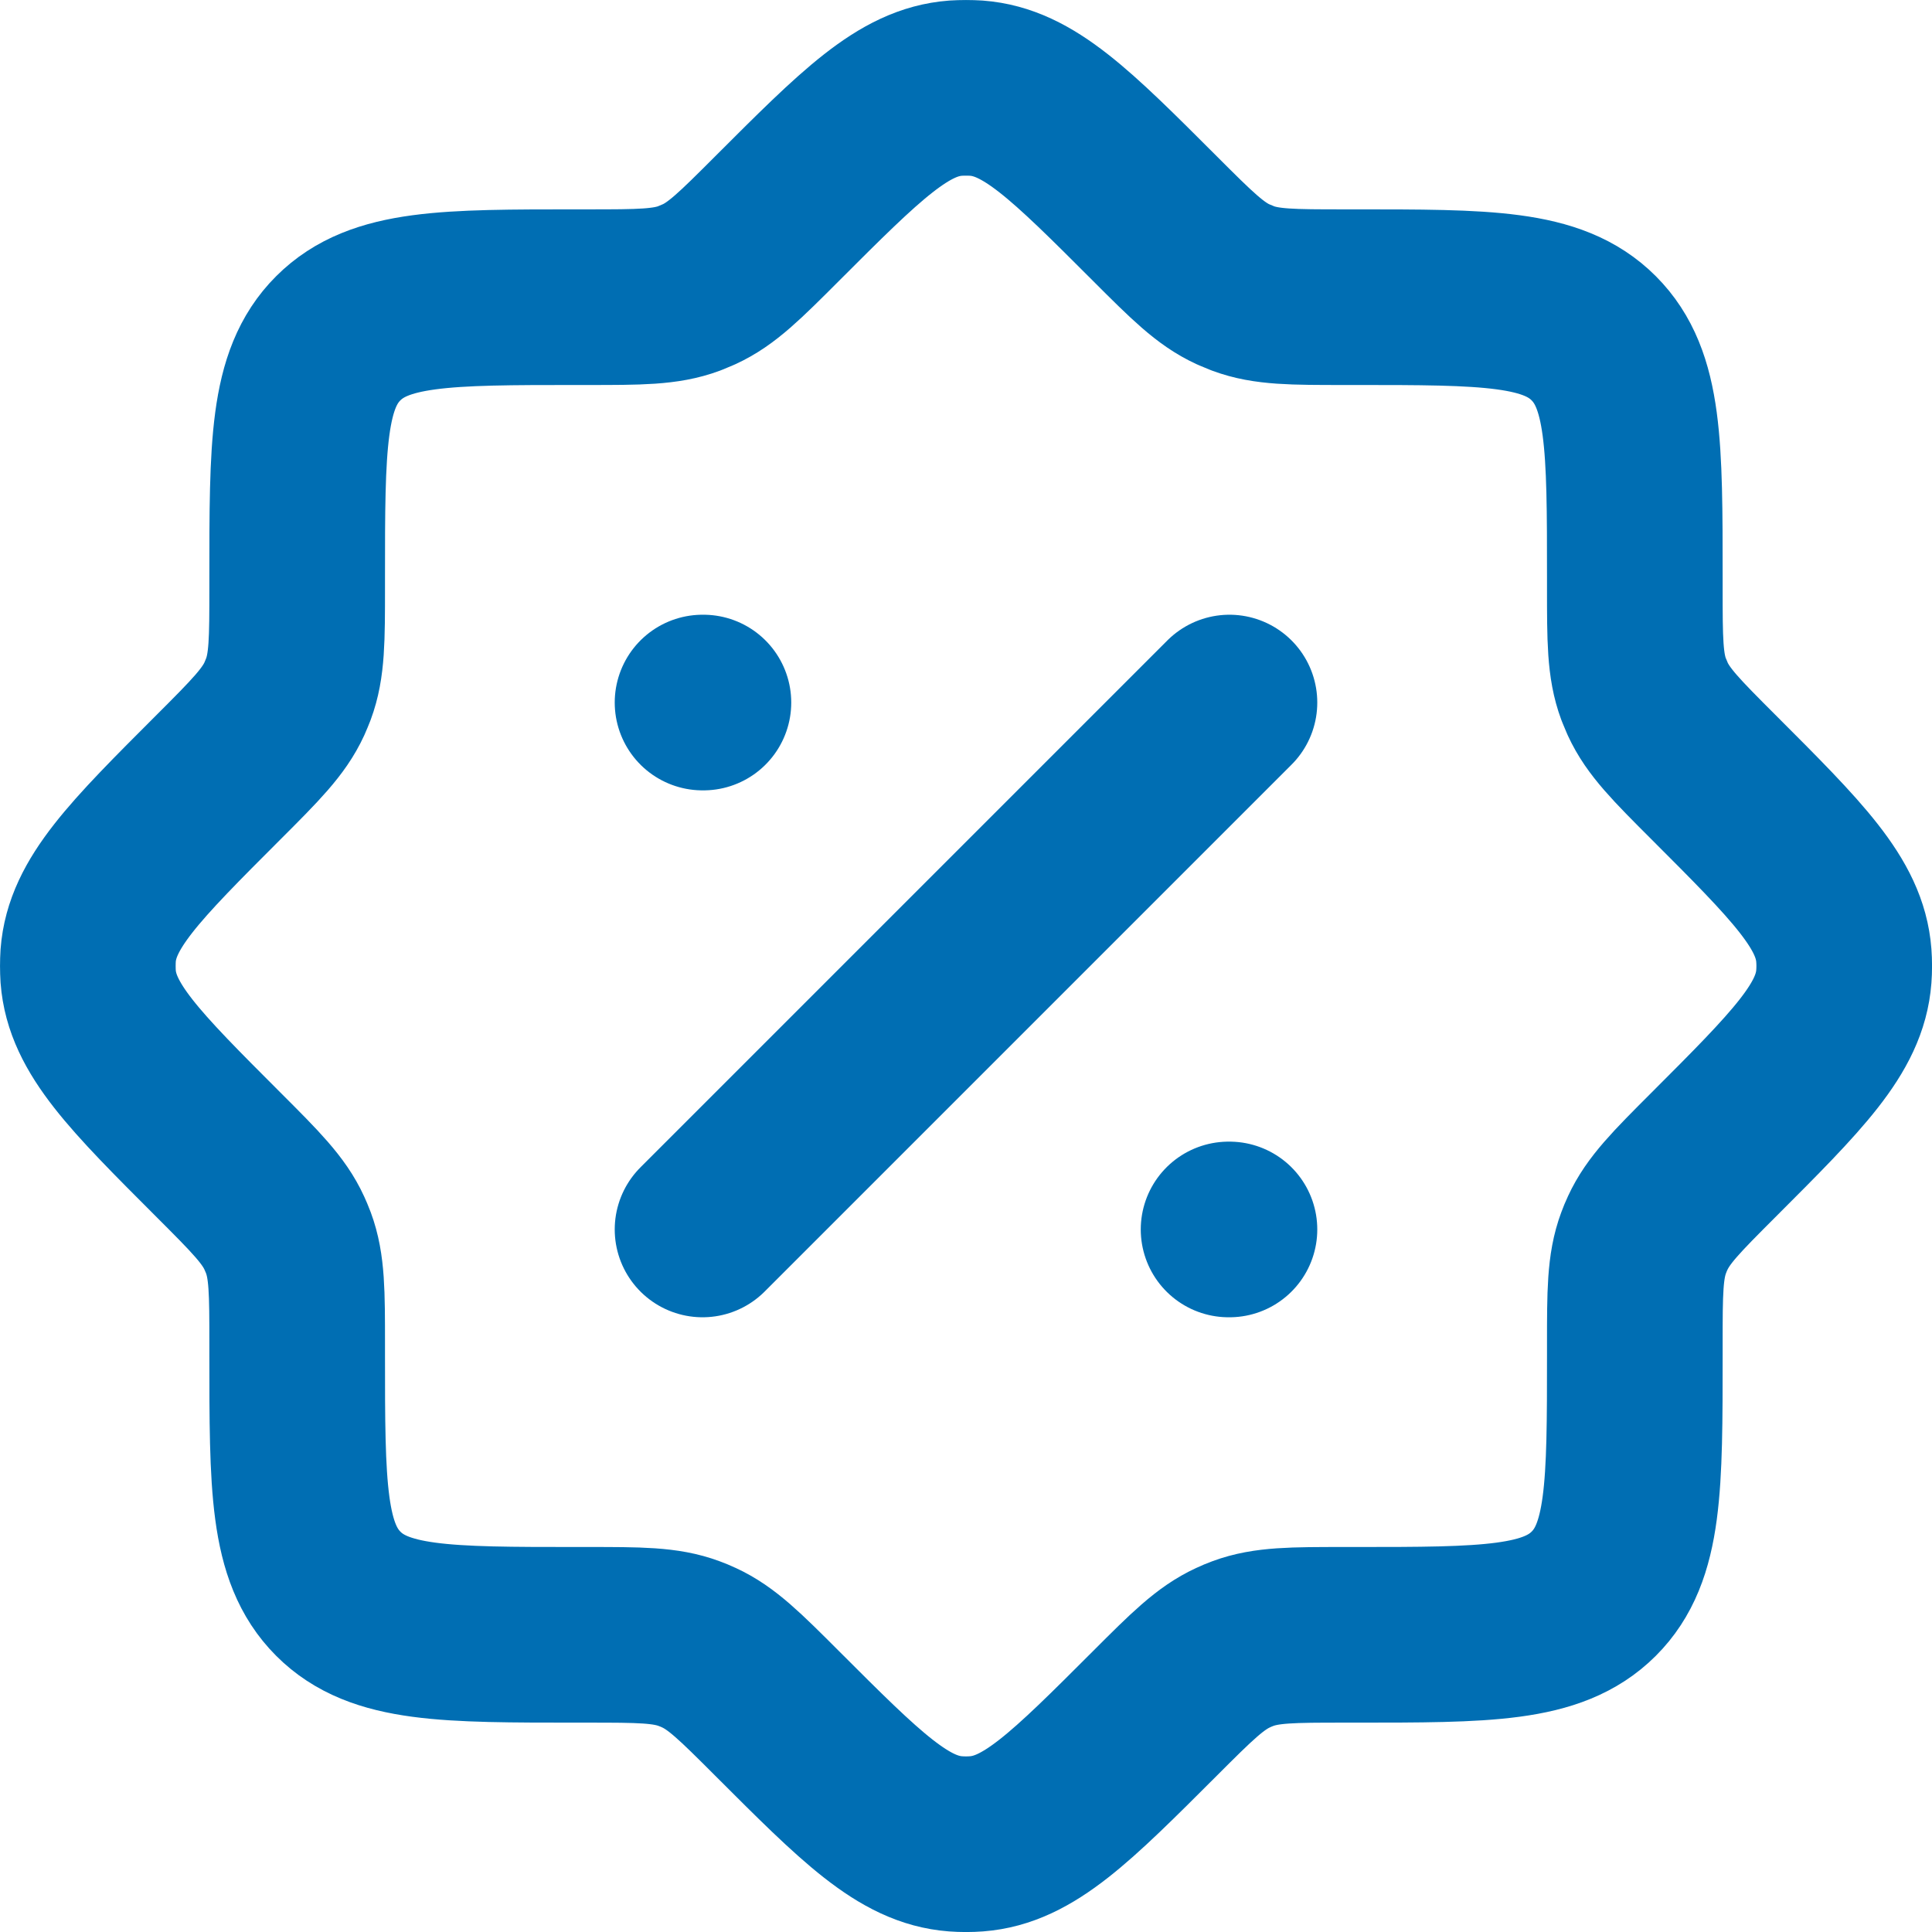 <svg width="22" height="22" viewBox="0 0 22 22" fill="none" xmlns="http://www.w3.org/2000/svg">
<path d="M14 8L8 14M14 14H13.99M8.01 8H8M6.692 18.616C7.282 18.616 7.578 18.616 7.847 18.716C7.885 18.73 7.922 18.745 7.958 18.762C8.219 18.882 8.428 19.09 8.846 19.508C9.808 20.47 10.289 20.951 10.88 20.996C10.96 21.002 11.04 21.002 11.12 20.996C11.711 20.951 12.192 20.47 13.154 19.508C13.572 19.09 13.781 18.882 14.042 18.762C14.078 18.745 14.114 18.73 14.152 18.716C14.422 18.616 14.717 18.616 15.308 18.616H15.418C16.925 18.616 17.679 18.616 18.148 18.148C18.617 17.68 18.616 16.925 18.616 15.418V15.308C18.616 14.718 18.616 14.422 18.716 14.153C18.73 14.115 18.745 14.078 18.762 14.042C18.882 13.781 19.09 13.572 19.508 13.154C20.47 12.192 20.951 11.711 20.996 11.12C21.002 11.04 21.002 10.96 20.996 10.88C20.951 10.289 20.47 9.808 19.508 8.846C19.09 8.428 18.882 8.219 18.762 7.958L18.716 7.848C18.616 7.578 18.616 7.283 18.616 6.692V6.582C18.616 5.075 18.616 4.321 18.148 3.852C17.68 3.383 16.925 3.384 15.418 3.384H15.308C14.718 3.384 14.422 3.384 14.153 3.284L14.042 3.238C13.781 3.118 13.572 2.91 13.154 2.492C12.192 1.53 11.711 1.049 11.12 1.004C11.04 0.999 10.96 0.999 10.88 1.004C10.289 1.049 9.808 1.53 8.846 2.492C8.428 2.91 8.219 3.119 7.958 3.238L7.848 3.284C7.578 3.384 7.283 3.384 6.692 3.384H6.582C5.075 3.384 4.321 3.384 3.852 3.852C3.383 4.32 3.384 5.075 3.384 6.582V6.692C3.384 7.282 3.384 7.578 3.284 7.847C3.269 7.885 3.254 7.922 3.238 7.958C3.118 8.219 2.91 8.428 2.492 8.846C1.53 9.808 1.049 10.289 1.004 10.88C0.999 10.96 0.999 11.04 1.004 11.12C1.049 11.711 1.53 12.192 2.492 13.154C2.91 13.572 3.119 13.781 3.238 14.042C3.254 14.078 3.27 14.114 3.284 14.152C3.384 14.422 3.384 14.717 3.384 15.308V15.418C3.384 16.925 3.384 17.679 3.852 18.148C4.32 18.617 5.075 18.616 6.582 18.616H6.692Z" stroke="#006EB3" stroke-width="2" stroke-linecap="round" stroke-linejoin="round"/>
</svg>
